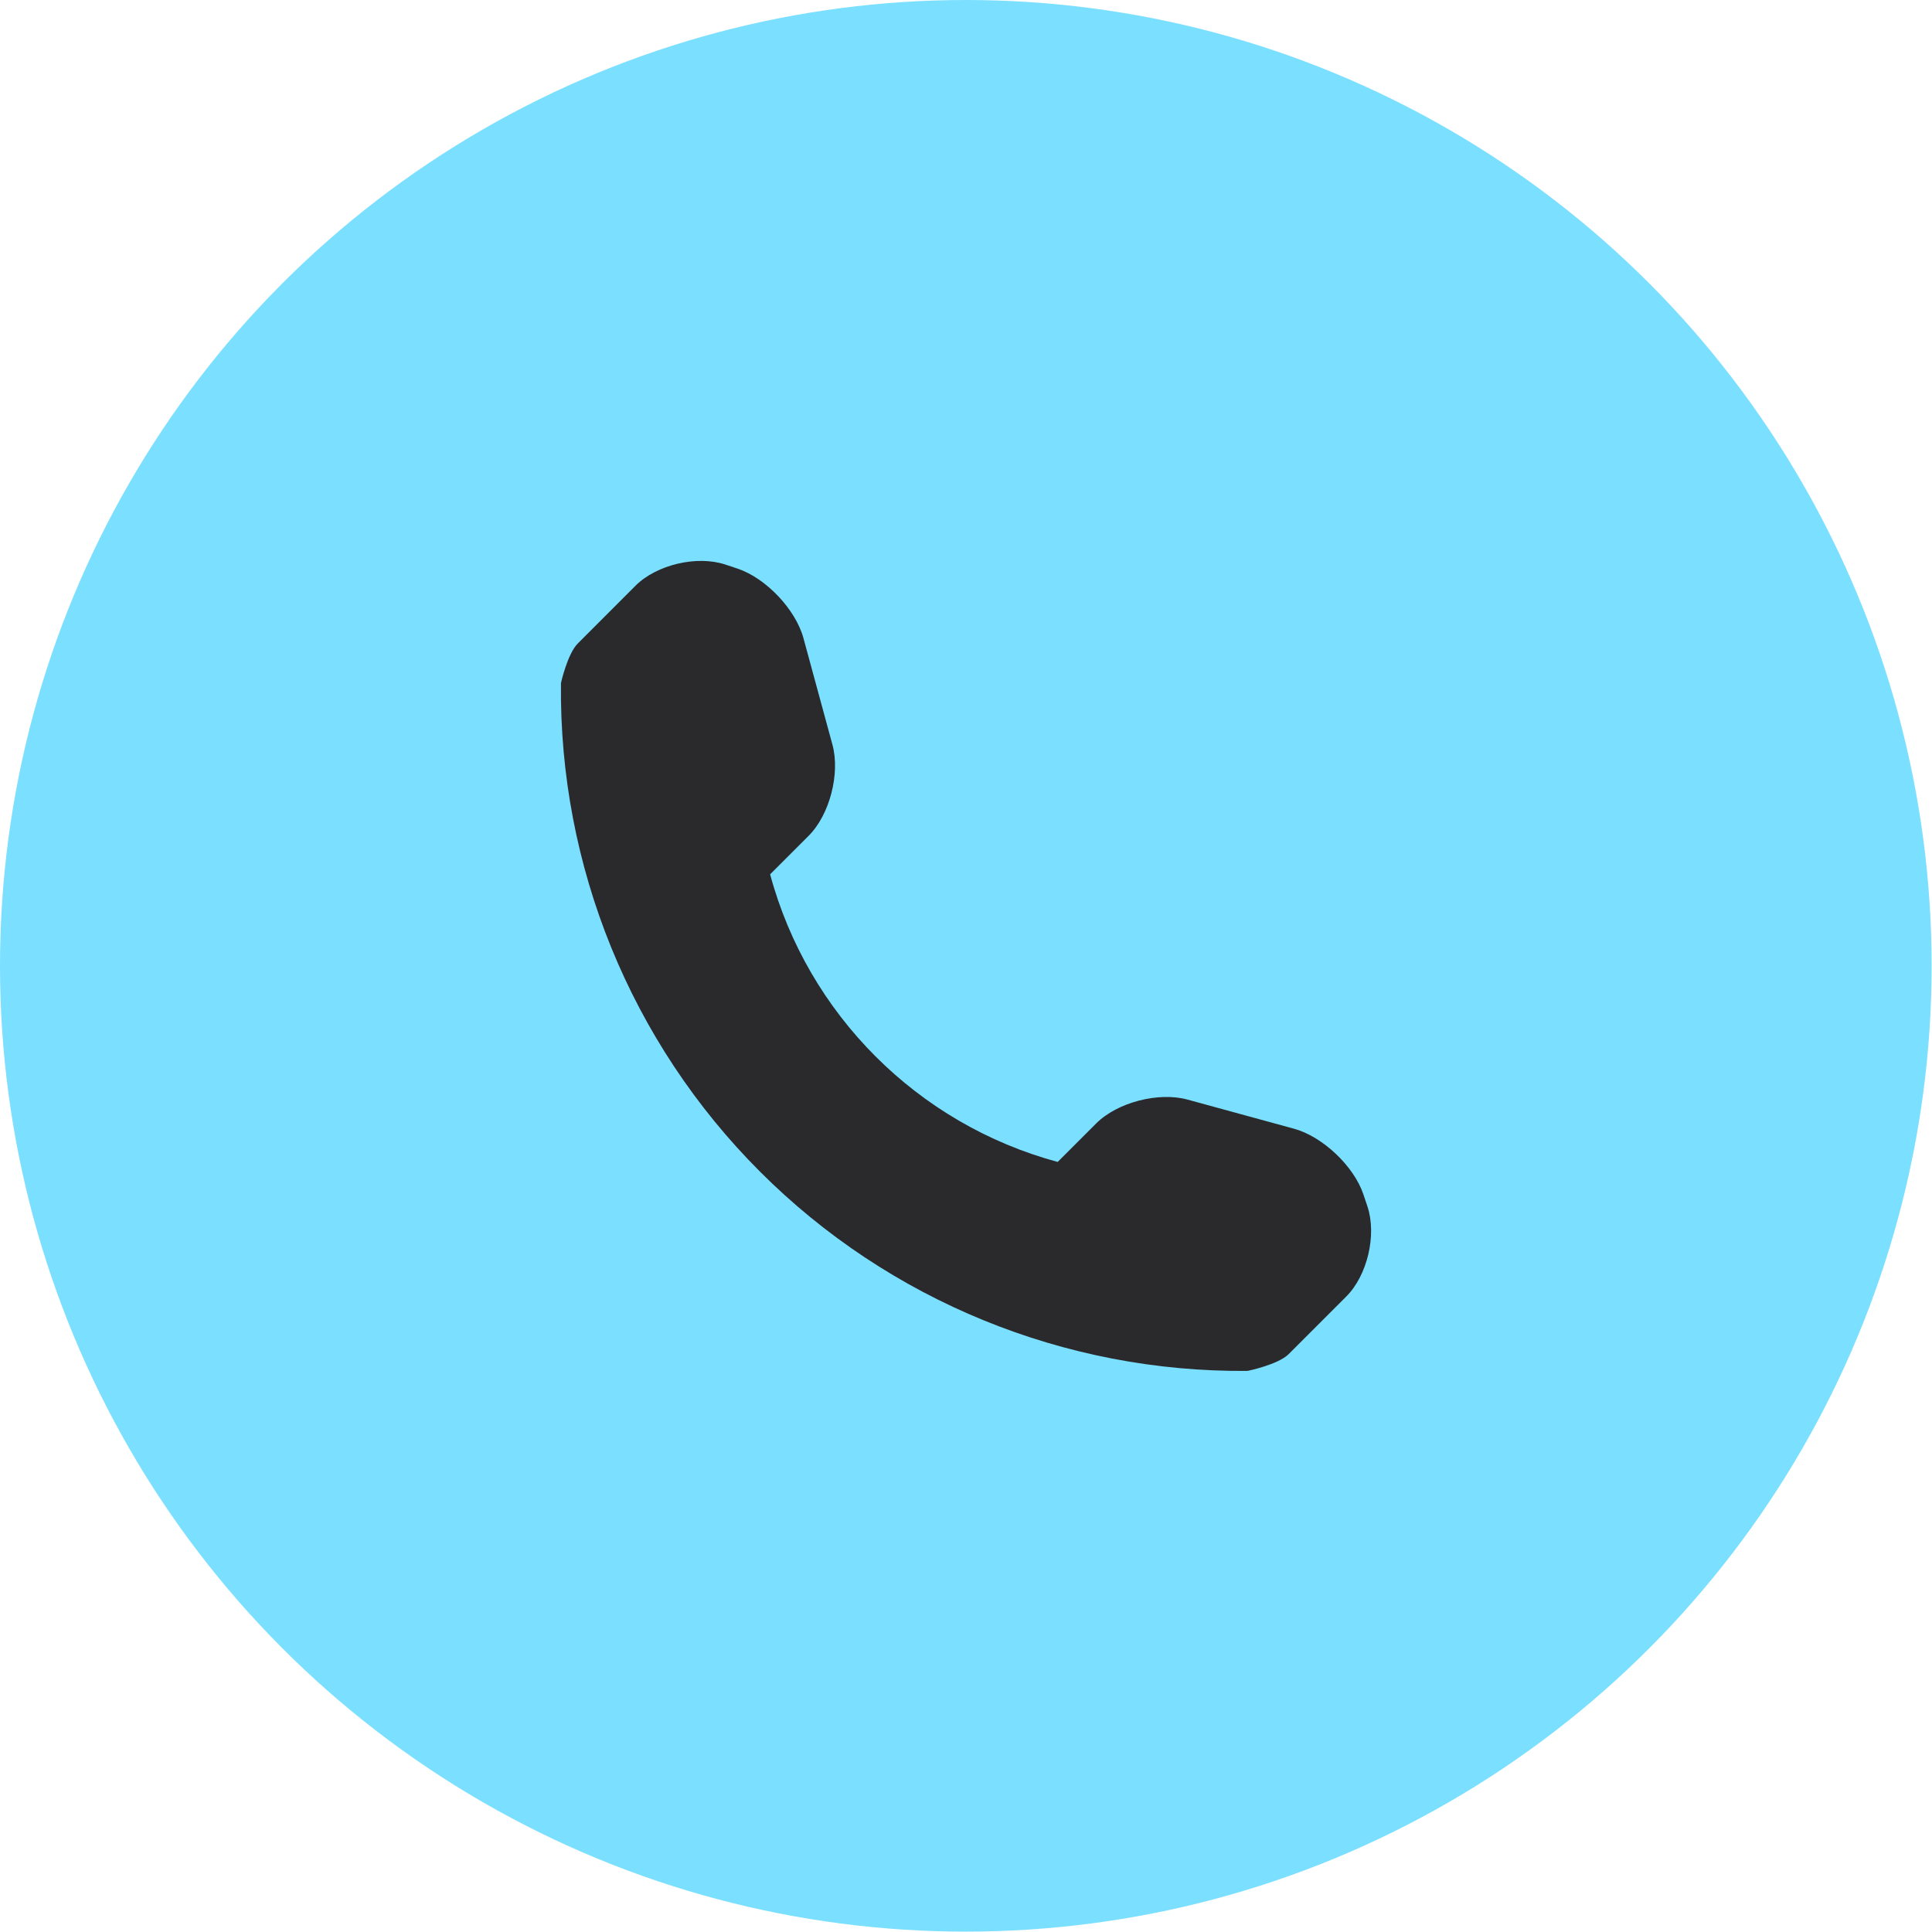 <?xml version="1.0" encoding="UTF-8"?> <svg xmlns="http://www.w3.org/2000/svg" width="31" height="31" viewBox="0 0 31 31" fill="none"><circle cx="15.497" cy="15.497" r="15.497" fill="#7BDFFF"></circle><path d="M21.942 19.36L21.877 19.166C21.724 18.71 21.221 18.235 20.76 18.11L19.052 17.643C18.589 17.517 17.928 17.687 17.589 18.026L16.971 18.644C14.725 18.037 12.963 16.275 12.357 14.029L12.975 13.411C13.314 13.072 13.483 12.412 13.357 11.949L12.892 10.24C12.766 9.778 12.29 9.276 11.835 9.124L11.64 9.059C11.184 8.907 10.535 9.06 10.196 9.399L9.271 10.325C9.106 10.489 9.001 10.959 9.001 10.96C8.968 13.896 10.119 16.724 12.196 18.801C14.267 20.872 17.085 22.022 20.012 21.997C20.027 21.997 20.511 21.893 20.676 21.729L21.601 20.804C21.94 20.466 22.093 19.816 21.942 19.36Z" fill="#2A2A2C"></path></svg> 